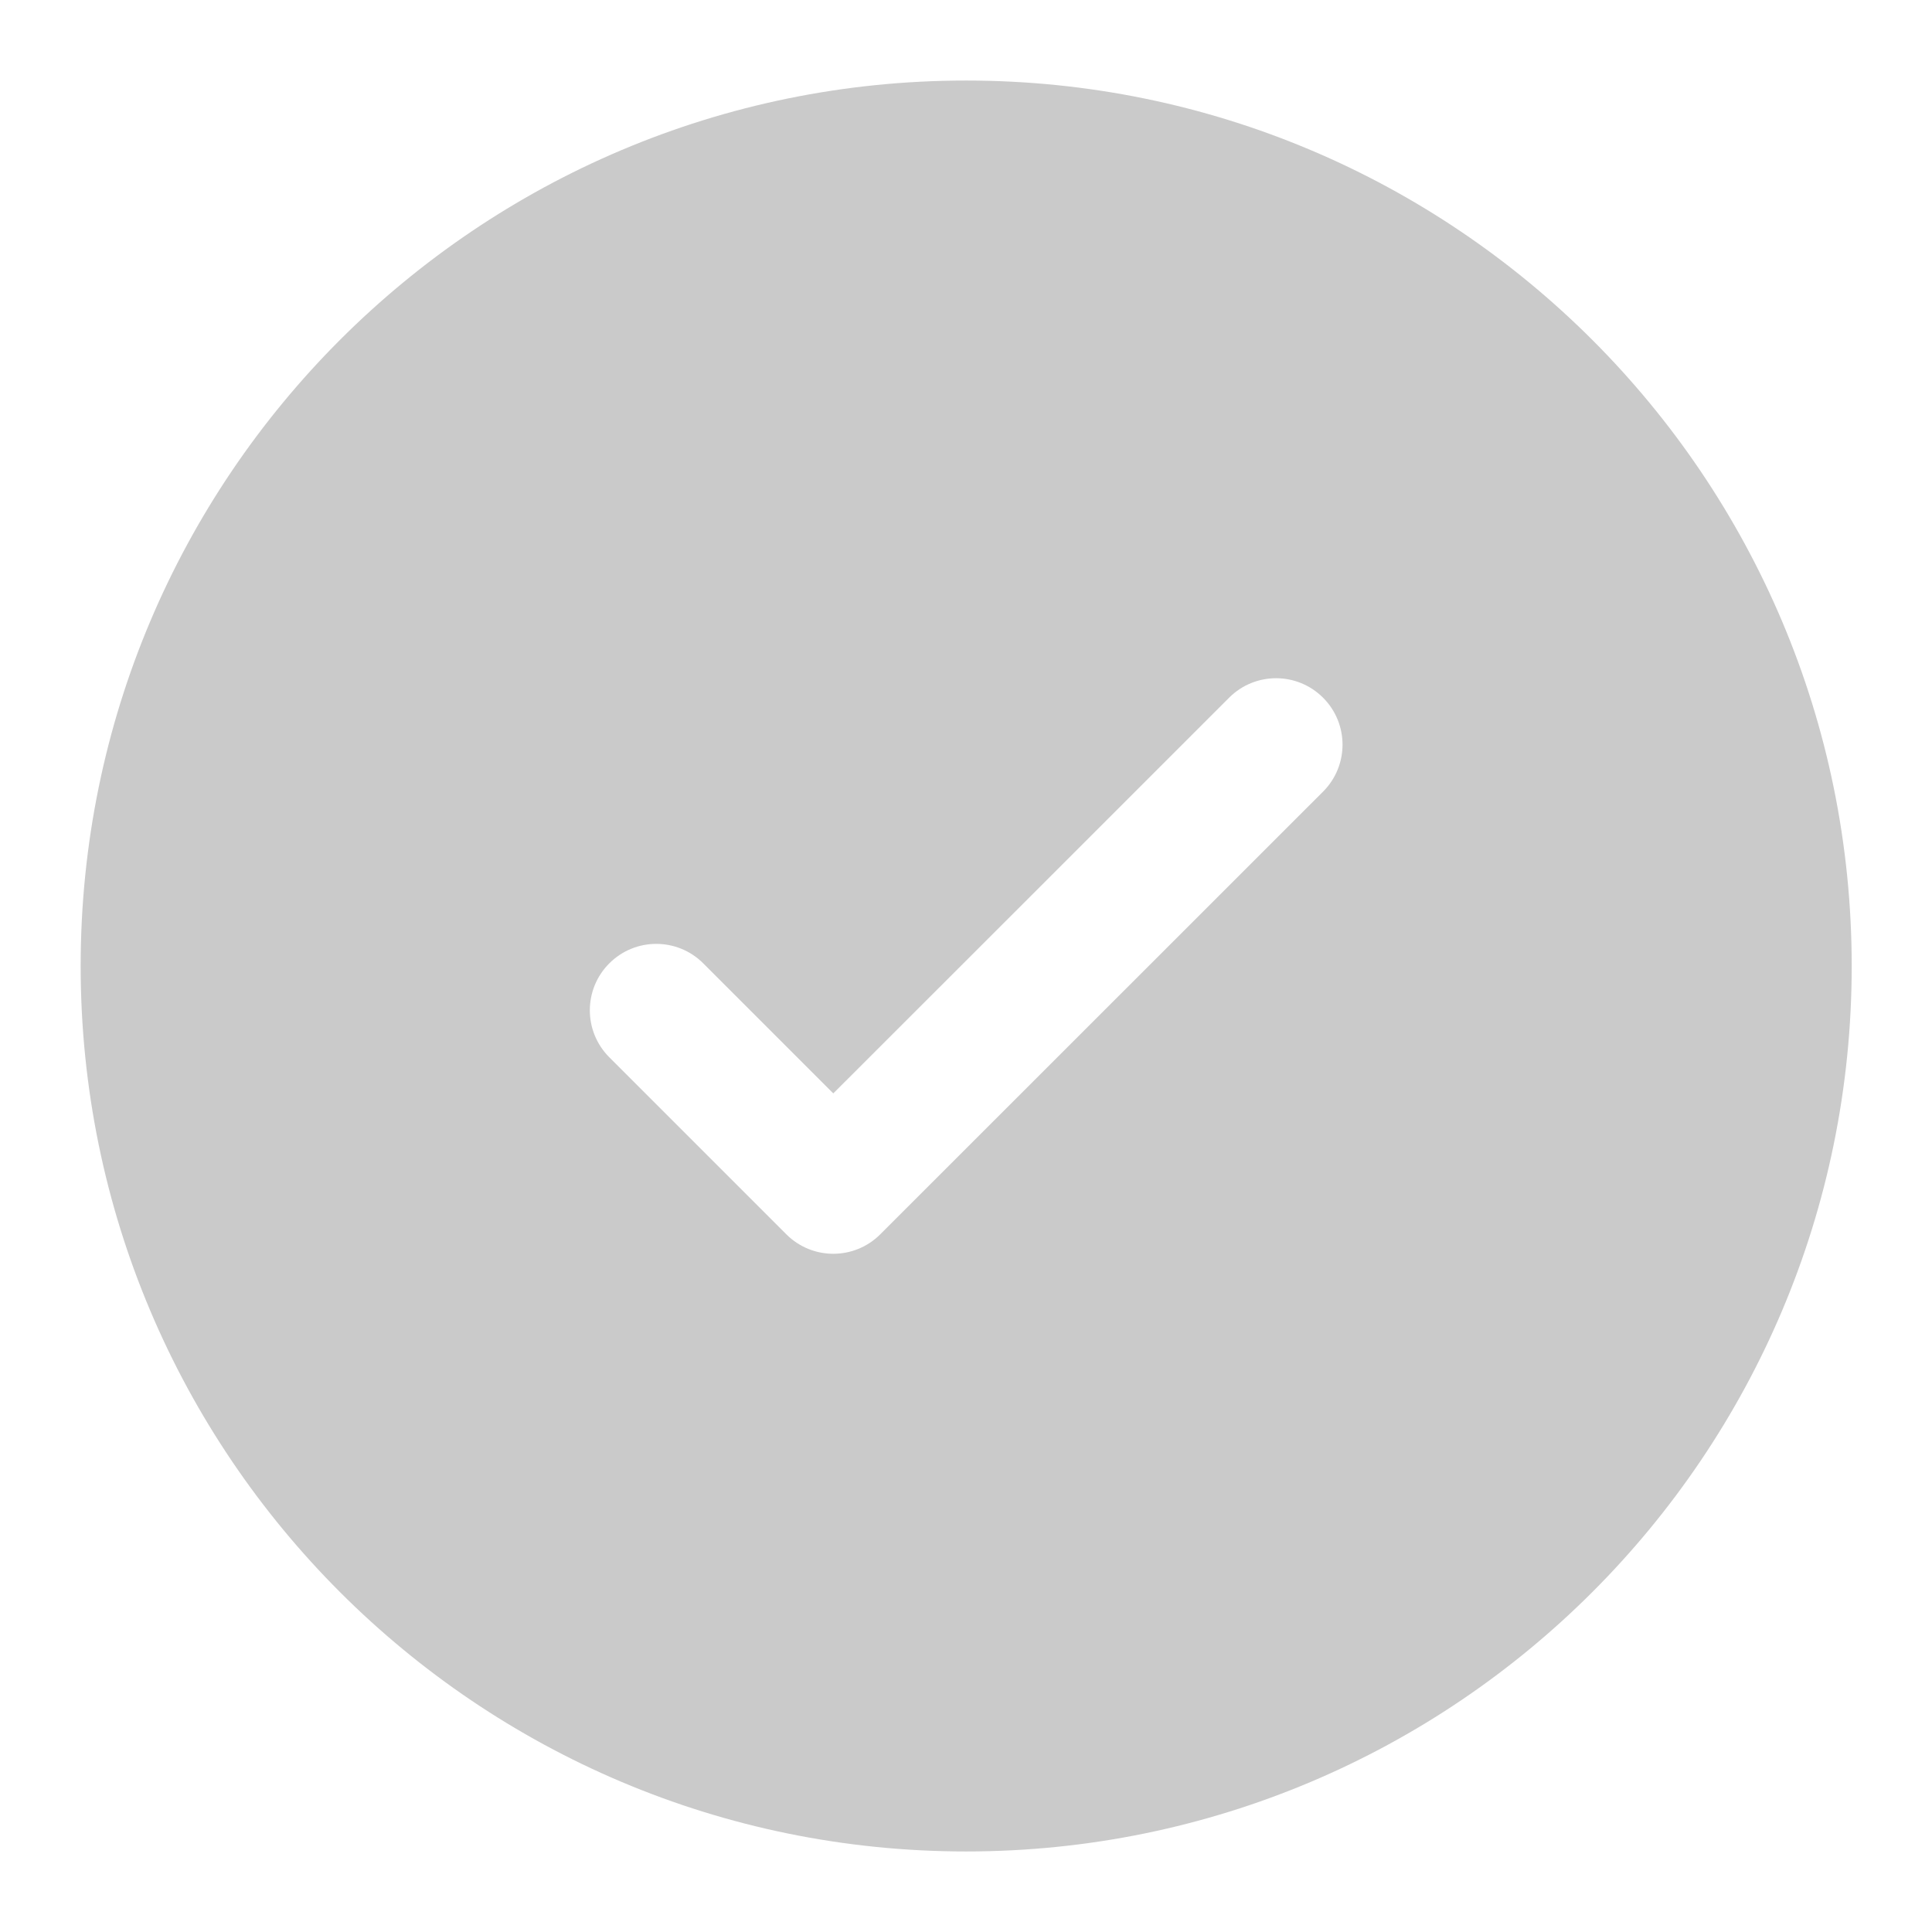 <svg width="16" height="16" viewBox="0 0 16 16" fill="none" xmlns="http://www.w3.org/2000/svg">
<g clip-path="url(#clip0_326_42037)">
<path fill-rule="evenodd" clip-rule="evenodd" d="M15.335 8C15.335 12.05 12.051 15.333 8.001 15.333C3.951 15.333 0.668 12.05 0.668 8C0.668 3.95 3.951 0.667 8.001 0.667C12.051 0.667 15.335 3.95 15.335 8ZM10.957 5.778C11.172 5.993 11.172 6.341 10.957 6.556L7.29 10.222C7.075 10.437 6.727 10.437 6.512 10.222L5.046 8.756C4.831 8.541 4.831 8.193 5.046 7.978C5.261 7.763 5.609 7.763 5.824 7.978L6.901 9.055L8.54 7.417L10.179 5.778C10.394 5.563 10.742 5.563 10.957 5.778Z" fill="#CACACA"/>
</g>
<defs>
<clipPath id="clip0_326_42037">
<rect width="16" height="16" fill="white"/>
</clipPath>
</defs>
</svg>
